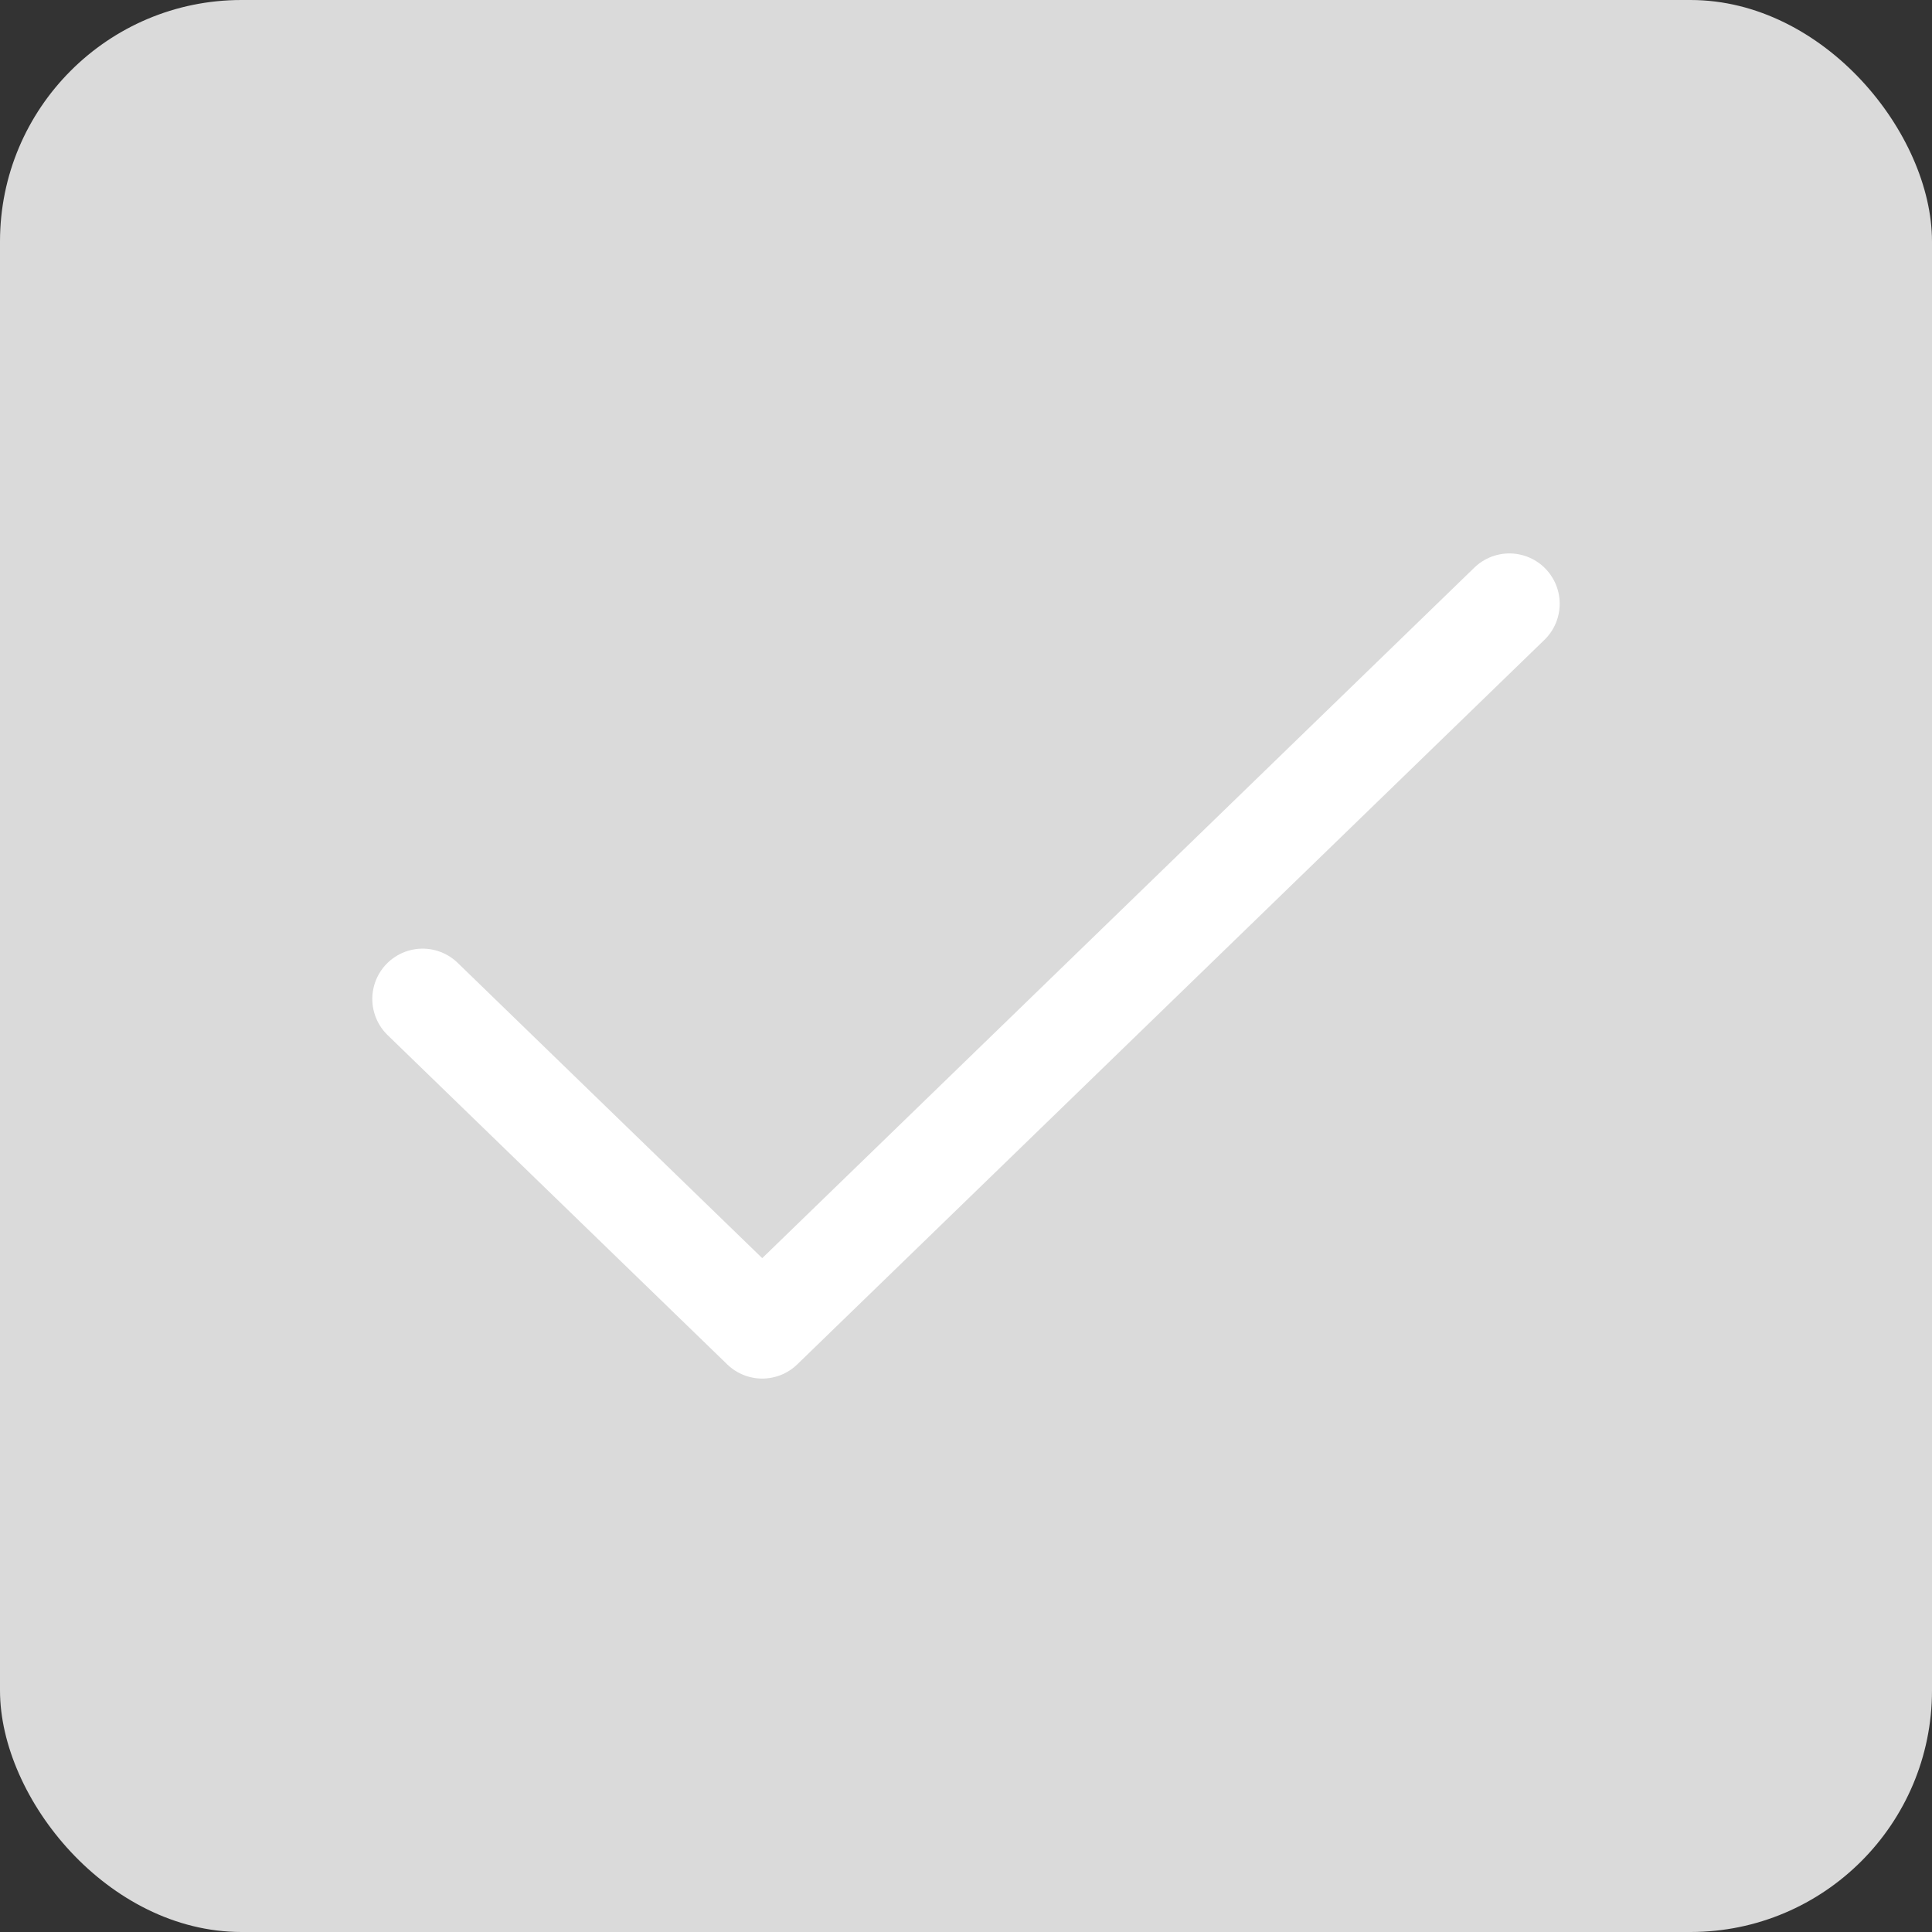 <svg xmlns="http://www.w3.org/2000/svg" width="32" height="32" viewBox="0 0 32 32" fill="none"><rect x="0" y="0" width="32" height="32" fill="#333333" stroke="none"/><rect width="32" height="32" rx="4" fill="#DADADA"></rect><path d="M25 10L12.625 22L7 16.546" stroke="white" stroke-width="1.667" stroke-linecap="round" stroke-linejoin="round"></path></svg>